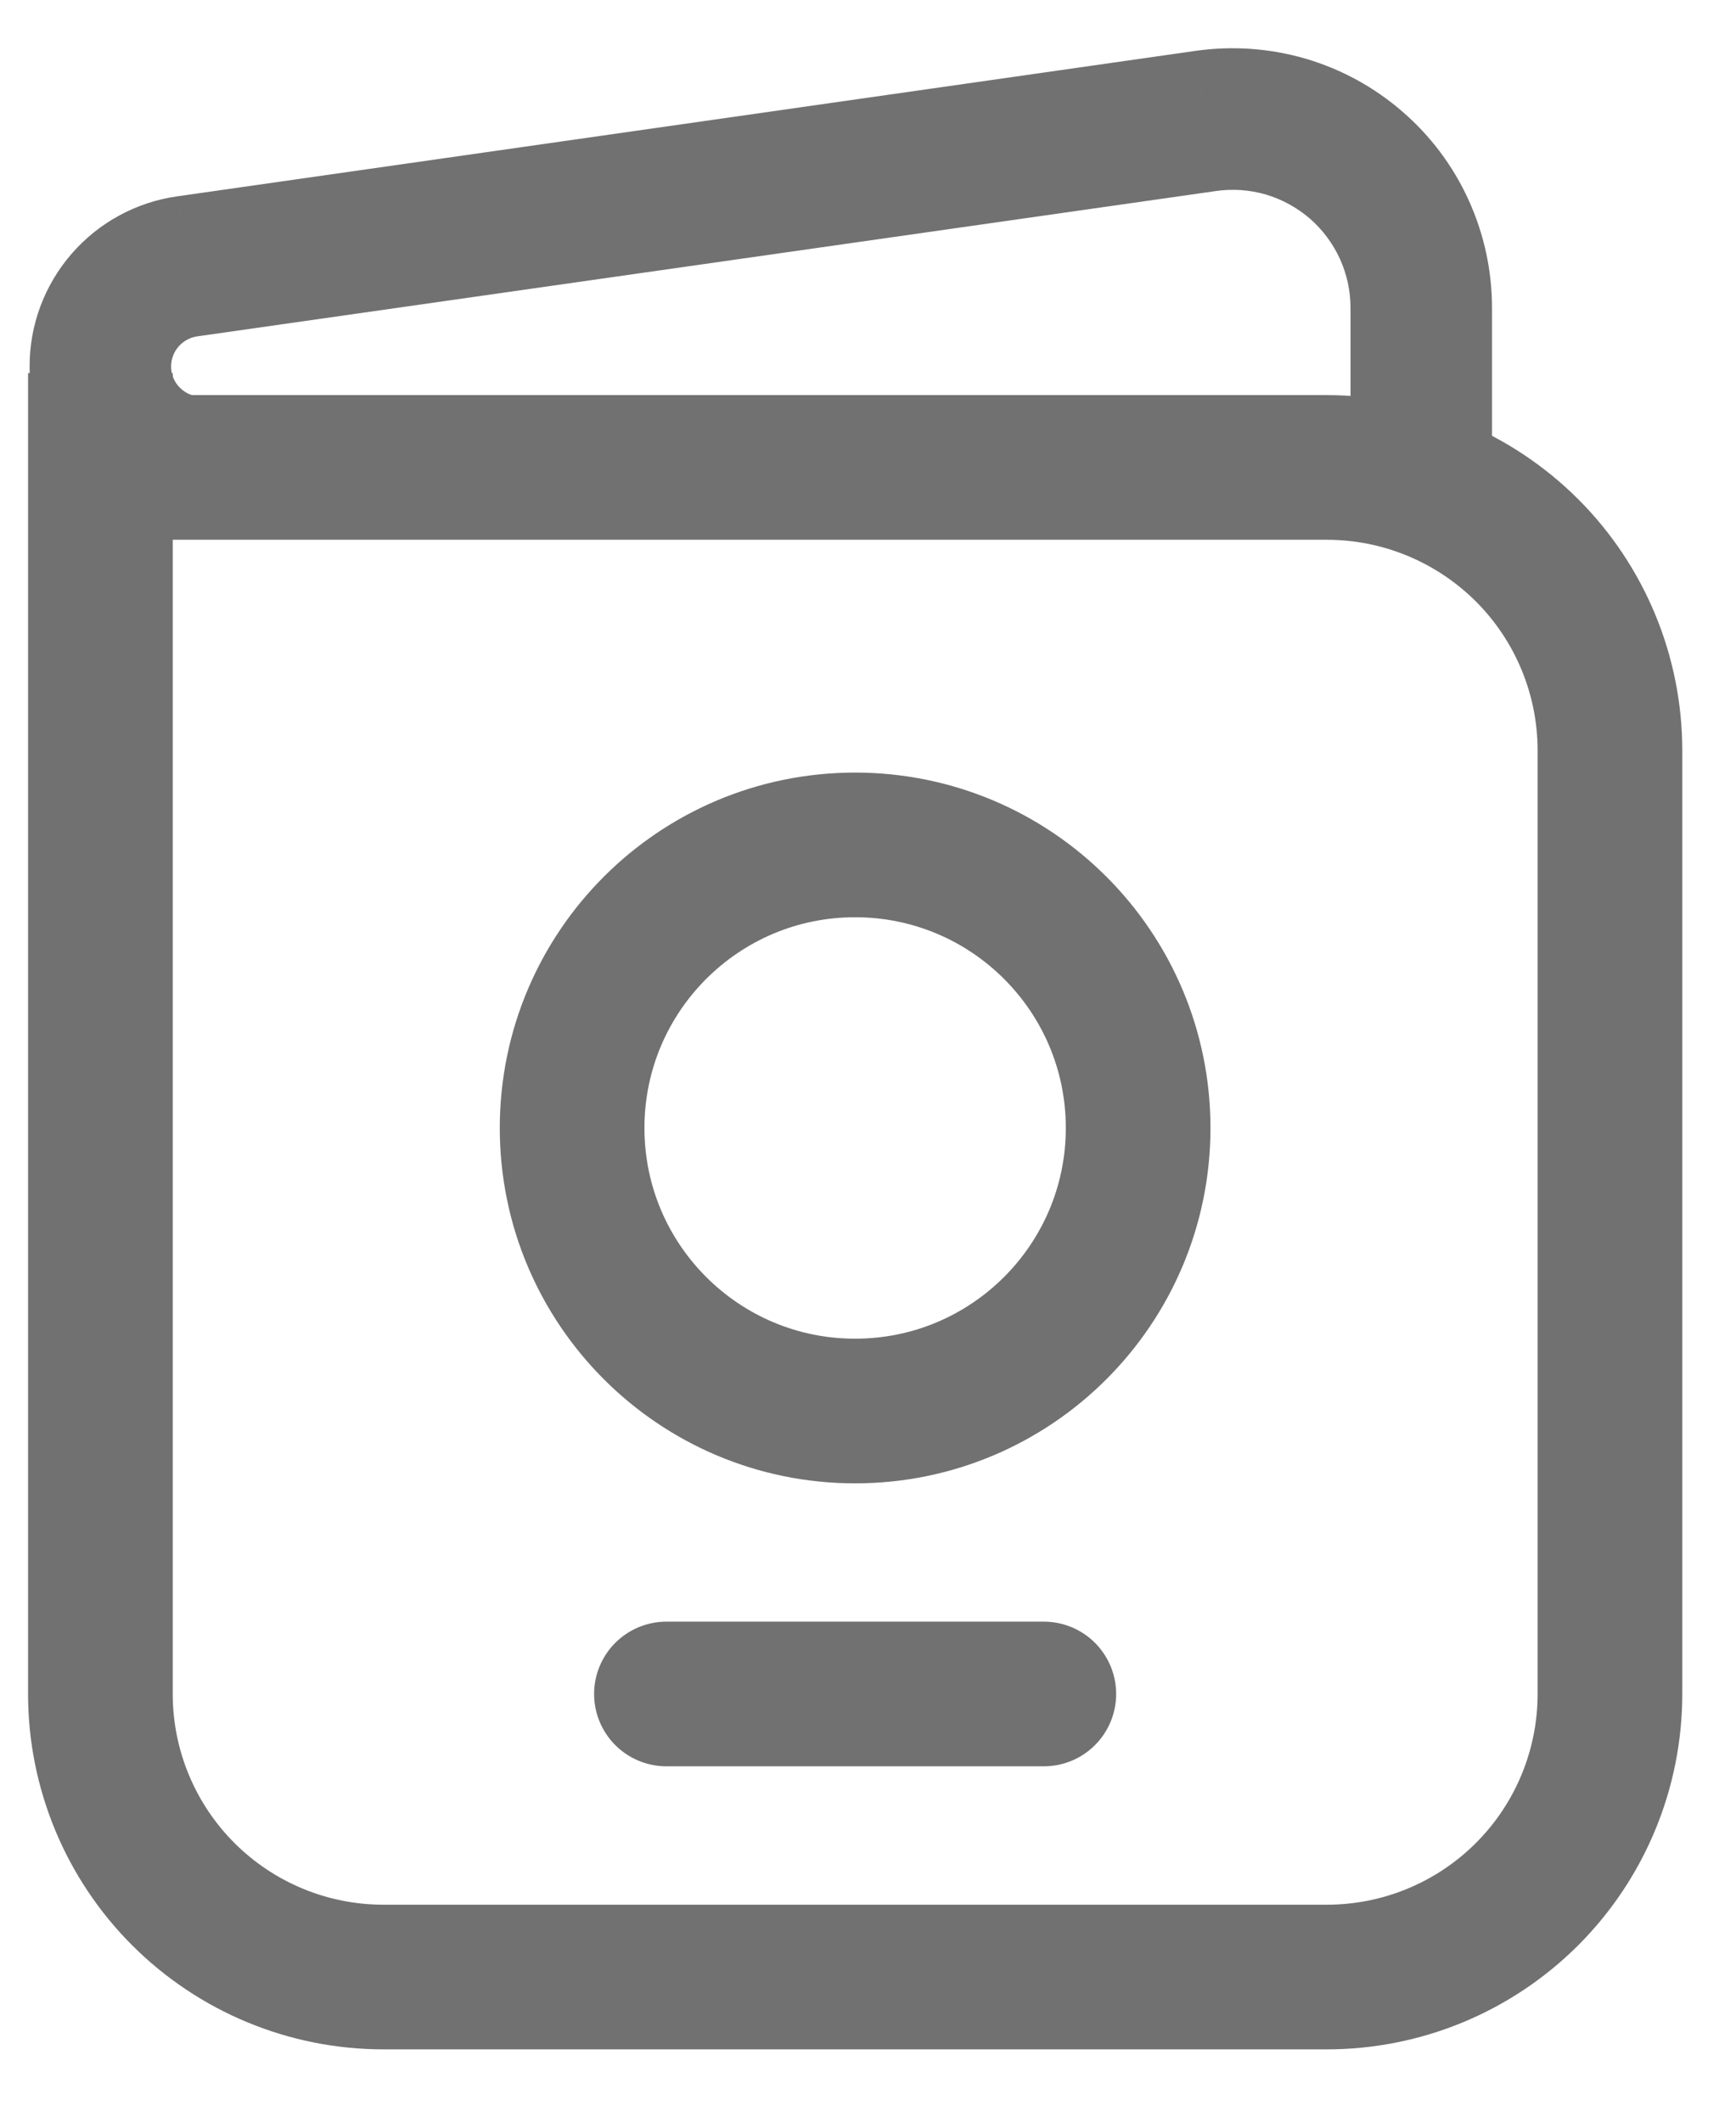 <svg width="18" height="22" viewBox="0 0 18 22" fill="none" xmlns="http://www.w3.org/2000/svg">
<path d="M1.041 4.847V17.565C1.041 18.343 1.35 19.09 1.9 19.64C2.451 20.191 3.197 20.5 3.975 20.5H13.758C14.537 20.5 15.283 20.191 15.834 19.64C16.384 19.09 16.693 18.343 16.693 17.565V7.782C16.693 7.004 16.384 6.257 15.834 5.707C15.283 5.157 14.537 4.847 13.758 4.847H1.041ZM1.041 4.847V3.869" stroke="#717171" stroke-width="1.5"/>
<path d="M8.866 14.631C10.487 14.631 11.801 13.317 11.801 11.696C11.801 10.075 10.487 8.761 8.866 8.761C7.246 8.761 5.932 10.075 5.932 11.696C5.932 13.317 7.246 14.631 8.866 14.631Z" stroke="#717171" stroke-width="1.5"/>
<path d="M14.736 4.847V5.581H15.47V4.847H14.736ZM2.087 5.581H14.736V4.113H2.088L2.087 5.581ZM15.47 4.847V3.19H14.003V4.847H15.47ZM12.399 0.527L1.837 2.036L2.044 3.488L12.607 1.981L12.399 0.528V0.527ZM1.837 2.036C1.412 2.096 1.023 2.308 0.742 2.632C0.461 2.956 0.306 3.371 0.307 3.8H1.774C1.774 3.725 1.801 3.651 1.851 3.594C1.9 3.537 1.969 3.499 2.044 3.488L1.837 2.037V2.036ZM15.47 3.19C15.47 2.805 15.387 2.424 15.227 2.073C15.067 1.722 14.834 1.41 14.542 1.158C14.251 0.905 13.909 0.718 13.539 0.609C13.17 0.501 12.781 0.473 12.399 0.527L12.607 1.981C12.78 1.956 12.957 1.968 13.125 2.017C13.293 2.067 13.448 2.152 13.581 2.266C13.713 2.381 13.819 2.523 13.892 2.682C13.965 2.842 14.003 3.015 14.003 3.19H15.47ZM2.088 4.113C2.005 4.113 1.925 4.08 1.866 4.021C1.807 3.963 1.774 3.884 1.774 3.8H0.307C0.307 4.034 0.353 4.265 0.442 4.481C0.531 4.697 0.663 4.894 0.828 5.059C0.994 5.225 1.19 5.356 1.406 5.446C1.622 5.535 1.853 5.581 2.087 5.581L2.088 4.113Z" fill="#717171"/>
<path d="M6.91 17.565H10.823" stroke="#717171" stroke-width="1.5" stroke-linecap="round"/>
</svg>
